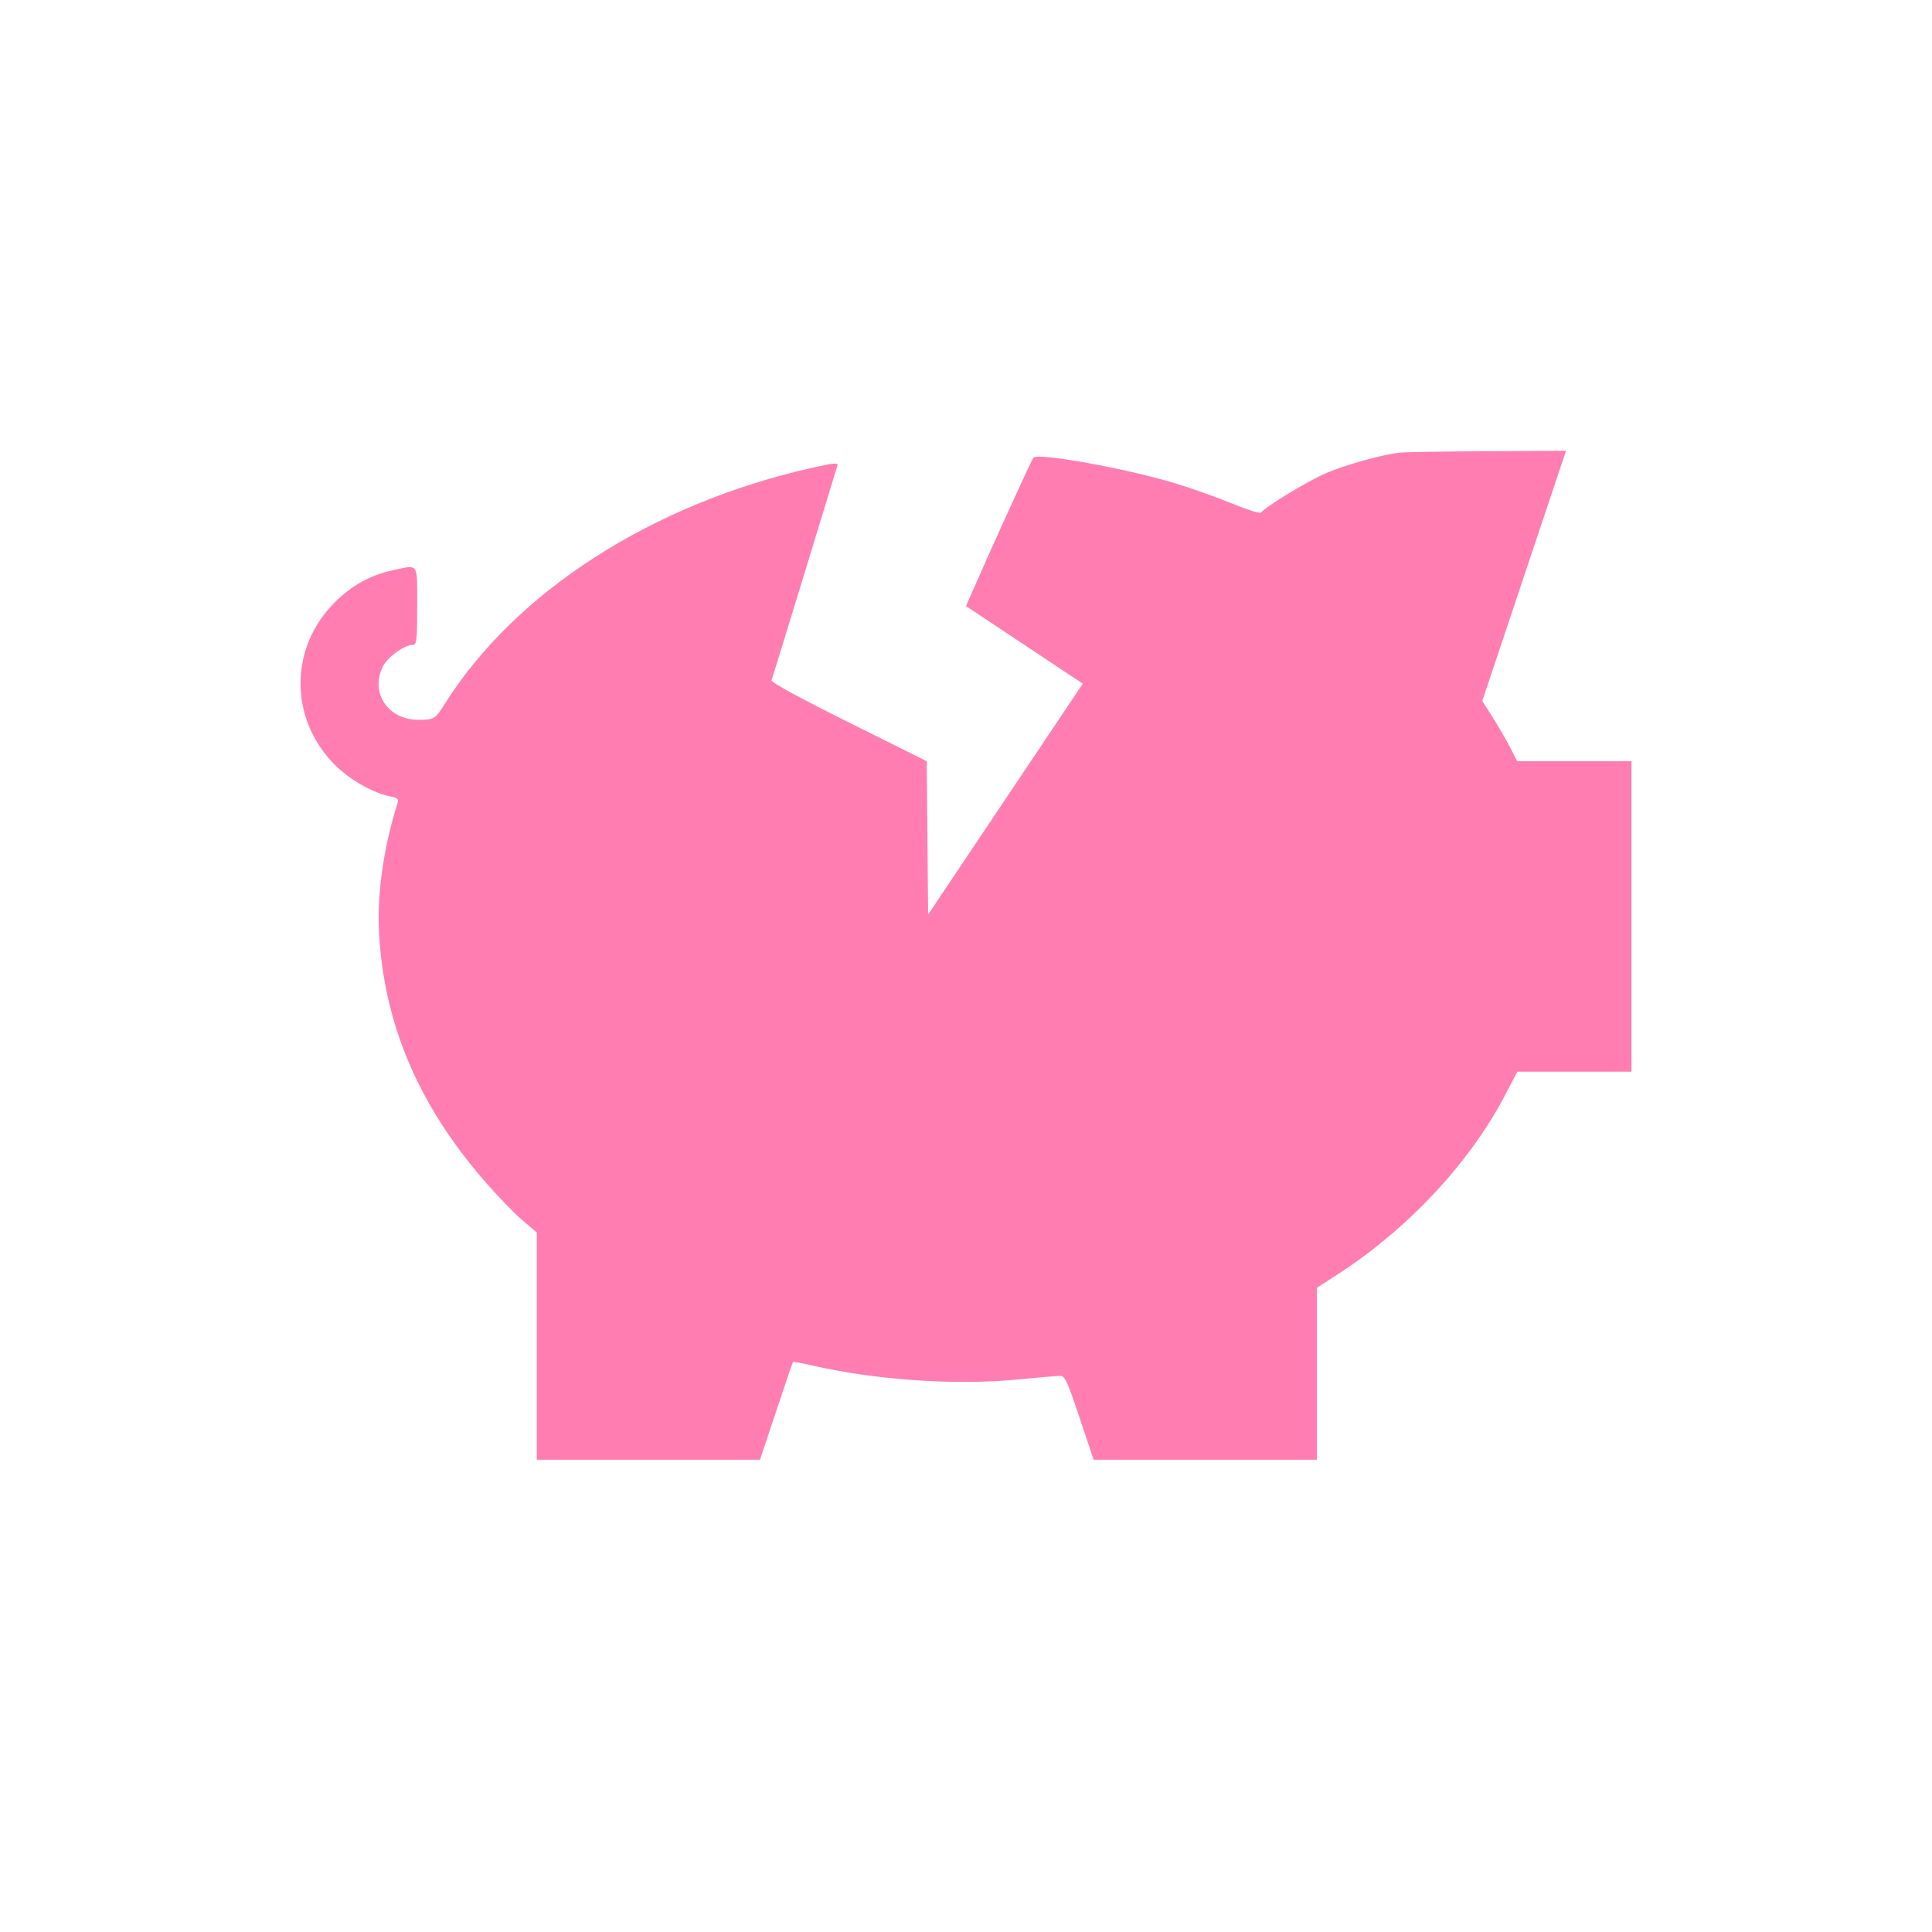 <?xml version="1.0" encoding="UTF-8"?> <svg xmlns="http://www.w3.org/2000/svg" width="618" height="618" viewBox="0 0 618 618" fill="none"> <path d="M618 0H0V618H618V0Z" fill="white"></path> <path fill-rule="evenodd" clip-rule="evenodd" d="M447.843 144.78C442.296 145.381 430.874 148.533 424.403 151.248C418.548 153.705 404.473 162.245 403.381 164.003C403.141 164.39 398.938 163.057 394.04 161.044C389.143 159.03 380.94 156.117 375.811 154.57C360.096 149.829 332.113 144.769 330.569 146.388C330.022 146.961 317.271 174.94 310.537 190.343L308.996 193.868L327.68 206.279L346.365 218.69L321.624 255.617L296.884 292.544L296.663 268.02L296.443 243.496L271.43 231.047C255.831 223.284 246.561 218.224 246.799 217.603C247.01 217.056 251.731 201.713 257.292 183.508C262.853 165.302 267.588 149.808 267.815 149.077C268.176 147.908 267.188 147.98 259.682 149.662C208.6 161.115 164.657 189.402 142.186 225.298C139.225 230.027 138.876 230.235 133.866 230.246C124.03 230.269 118.237 221.466 122.552 213.052C124.111 210.01 129.385 206.265 132.107 206.265C133.283 206.265 133.45 204.722 133.45 193.852C133.45 179.737 134.039 180.622 125.797 182.377C118.633 183.903 112.618 187.199 107.191 192.574C92.541 207.082 92.435 229.706 106.946 244.498C111.684 249.327 119.405 253.733 124.949 254.771C127.051 255.164 127.573 255.61 127.222 256.713C122.76 270.7 120.599 285.655 121.241 298.119C122.744 327.29 133.75 353.31 154.891 377.674C159.02 382.432 164.492 388.105 167.053 390.282L171.709 394.24V430.586V466.934H207.404H243.099L248.273 451.418C251.118 442.884 253.538 435.79 253.65 435.654C253.763 435.518 256.416 435.998 259.546 436.72C280.084 441.458 305.473 443.204 325.587 441.26C331.758 440.663 337.706 440.144 338.805 440.107C340.659 440.044 341.128 441.006 345.321 453.487L349.837 466.934H385.532H421.227L421.238 439.419L421.249 411.903L427.677 407.766C450.016 393.389 469.852 372.275 481.128 350.874L485.379 342.805H503.623H521.866V293.154V243.502H503.582H485.298L483.086 239.158C481.869 236.769 479.359 232.427 477.507 229.51L474.141 224.206L487.537 184.203L500.932 144.2L475.842 144.333C462.043 144.406 449.443 144.607 447.843 144.78Z" fill="#FF7DB1"></path> </svg> 